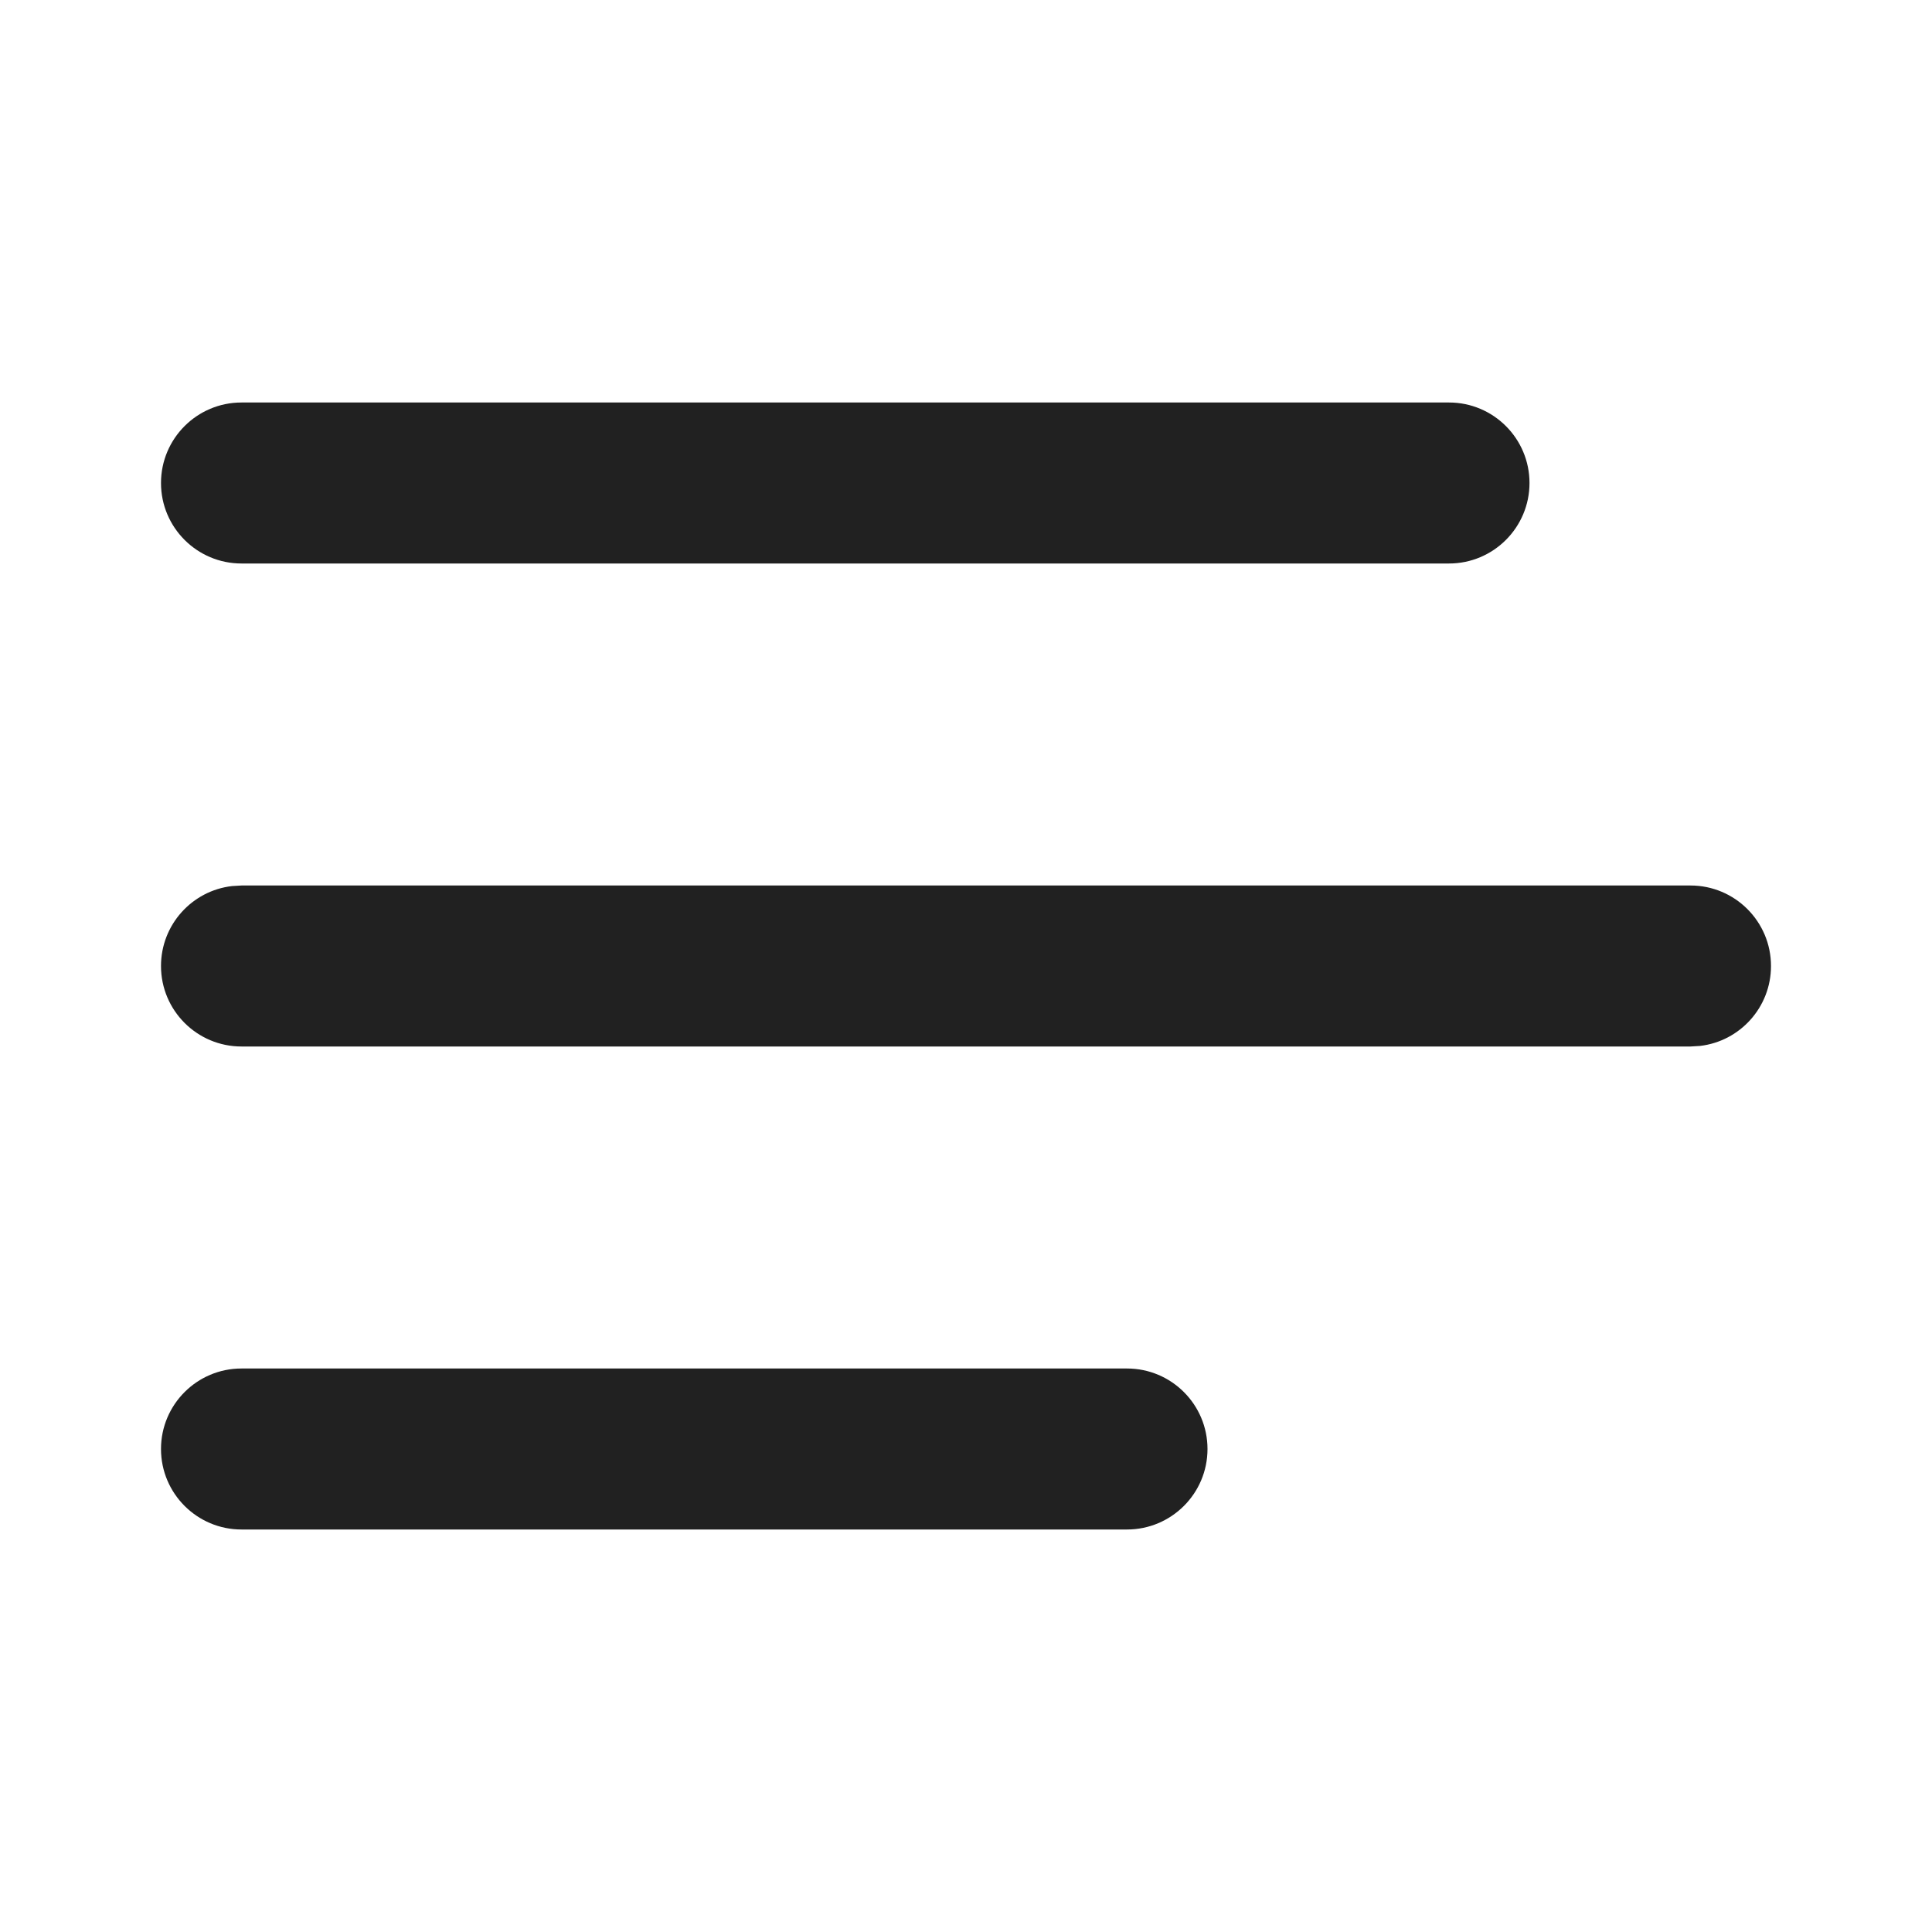 <?xml version="1.0" encoding="UTF-8"?>
<svg width="800px" height="800px" viewBox="0 0 24 24" version="1.1" xmlns="http://www.w3.org/2000/svg" xmlns:xlink="http://www.w3.org/1999/xlink">
    <!-- Uploaded to: SVG Repo, www.svgrepo.com, Generator: SVG Repo Mixer Tools -->
    <title>ic_fluent_text_align_left_24_filled</title>
    <desc>Created with Sketch.</desc>
    <g id="🔍-System-Icons" stroke="none" stroke-width="1" fill="none" fill-rule="evenodd">
        <g id="ic_fluent_text_align_left_24_filled" fill="#212121" fill-rule="nonzero">
            <path d="M14,17 C14.552,17 15,17.448 15,18 C15,18.552 14.552,19 14,19 L3,19 C2.448,19 2,18.552 2,18 C2,17.448 2.448,17 3,17 L14,17 Z M21,11 C21.552,11 22,11.448 22,12 C22,12.513 21.614,12.936 21.117,12.993 L21,13 L3,13 C2.448,13 2,12.552 2,12 C2,11.487 2.386,11.064 2.883,11.007 L3,11 L21,11 Z M18,5 C18.552,5 19,5.448 19,6 C19,6.552 18.552,7 18,7 L3,7 C2.448,7 2,6.552 2,6 C2,5.448 2.448,5 3,5 L18,5 Z" id="🎨-Color">
</path>
        </g>
    </g>
</svg>